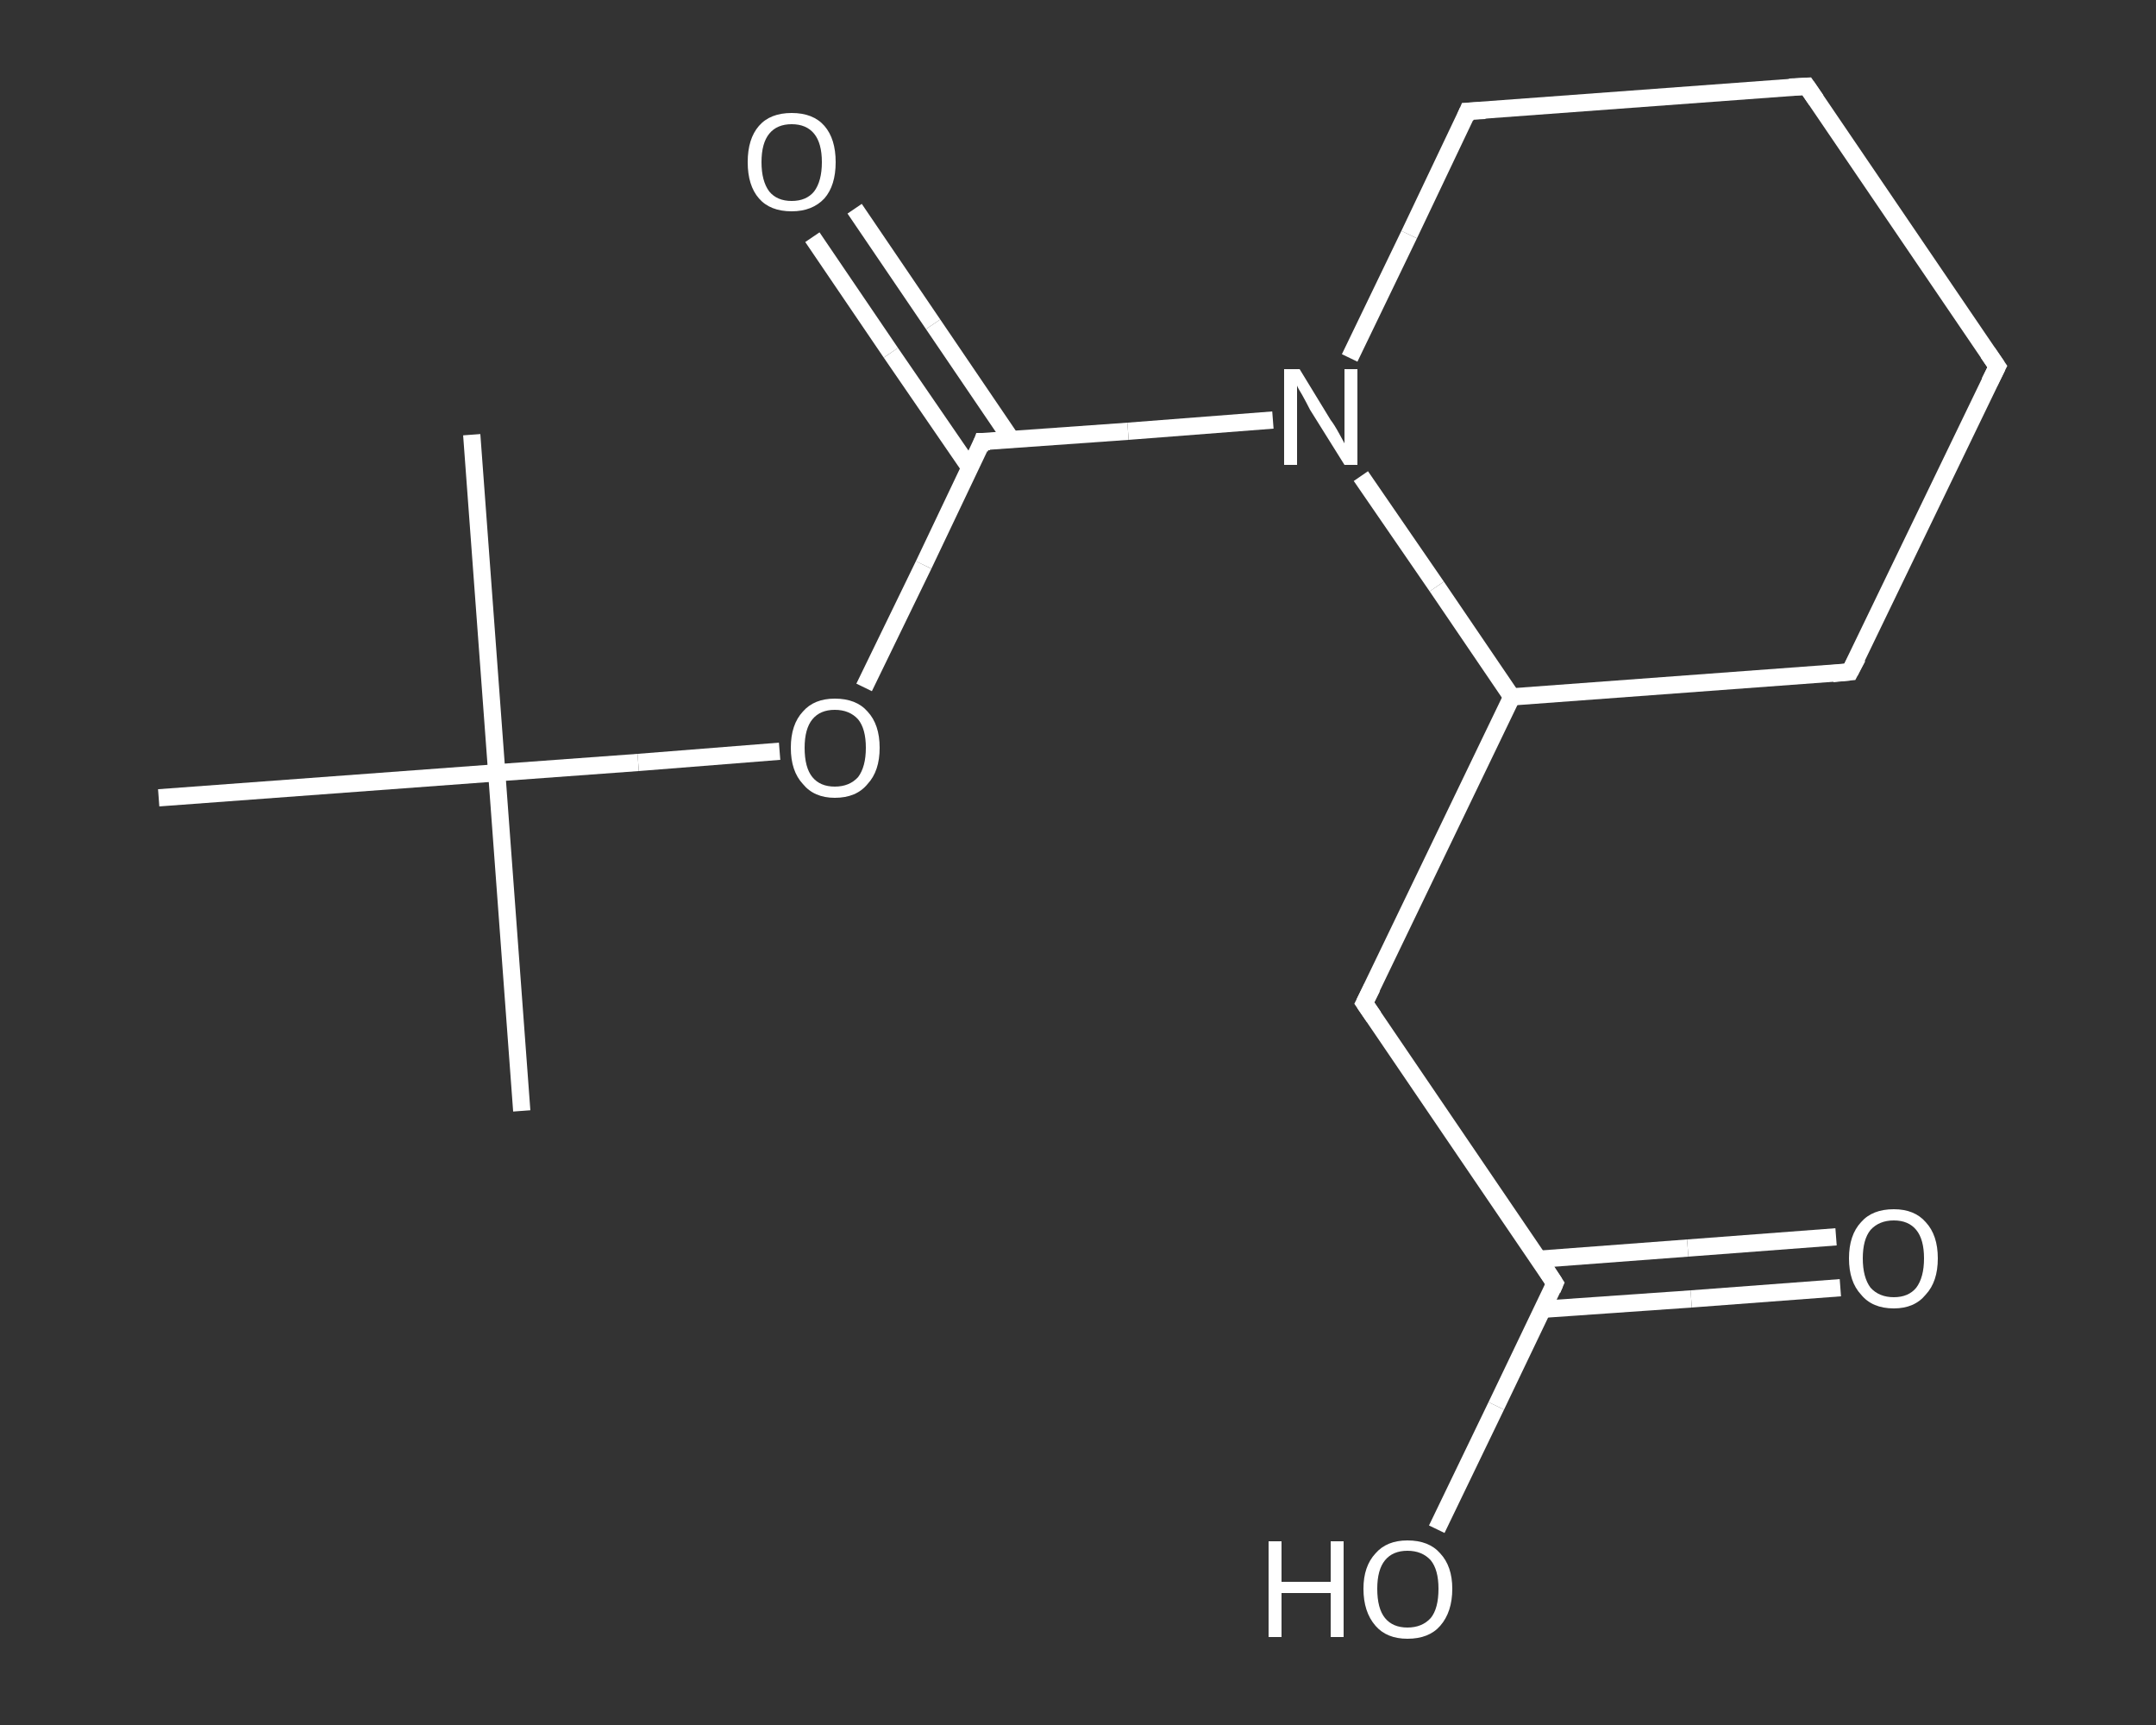<?xml version='1.0' encoding='iso-8859-1'?>
<svg version='1.1' baseProfile='full'
              xmlns='http://www.w3.org/2000/svg'
                      xmlns:rdkit='http://www.rdkit.org/xml'
                      xmlns:xlink='http://www.w3.org/1999/xlink'
                  xml:space='preserve'
width='250px' height='200px' viewBox='0 0 250 200'>
<rect x="0" y="0" width="250" height="200" fill="#333333" stroke="none"/>
<!-- END OF HEADER -->
<rect style='opacity:1.0;fill:transparent;stroke:none' width='250.0' height='200.0' x='0.0' y='0.0'> </rect>
<path class='bond-0 atom-0 atom-1' d='M 60.5,128.8 L 57.6,89.6' style='fill:none;fill-rule:evenodd;stroke:#FFFFFF;stroke-width:2.0px;stroke-linecap:butt;stroke-linejoin:miter;stroke-opacity:1' />
<path class='bond-1 atom-1 atom-2' d='M 57.6,89.6 L 54.7,50.4' style='fill:none;fill-rule:evenodd;stroke:#FFFFFF;stroke-width:2.0px;stroke-linecap:butt;stroke-linejoin:miter;stroke-opacity:1' />
<path class='bond-2 atom-1 atom-3' d='M 57.6,89.6 L 18.4,92.5' style='fill:none;fill-rule:evenodd;stroke:#FFFFFF;stroke-width:2.0px;stroke-linecap:butt;stroke-linejoin:miter;stroke-opacity:1' />
<path class='bond-3 atom-1 atom-4' d='M 57.6,89.6 L 74.0,88.4' style='fill:none;fill-rule:evenodd;stroke:#FFFFFF;stroke-width:2.0px;stroke-linecap:butt;stroke-linejoin:miter;stroke-opacity:1' />
<path class='bond-3 atom-1 atom-4' d='M 74.0,88.4 L 90.4,87.1' style='fill:none;fill-rule:evenodd;stroke:#FFFFFF;stroke-width:2.0px;stroke-linecap:butt;stroke-linejoin:miter;stroke-opacity:1' />
<path class='bond-4 atom-4 atom-5' d='M 100.2,79.7 L 107.1,65.5' style='fill:none;fill-rule:evenodd;stroke:#FFFFFF;stroke-width:2.0px;stroke-linecap:butt;stroke-linejoin:miter;stroke-opacity:1' />
<path class='bond-4 atom-4 atom-5' d='M 107.1,65.5 L 113.9,51.2' style='fill:none;fill-rule:evenodd;stroke:#FFFFFF;stroke-width:2.0px;stroke-linecap:butt;stroke-linejoin:miter;stroke-opacity:1' />
<path class='bond-5 atom-5 atom-6' d='M 117.3,51.0 L 108.2,37.6' style='fill:none;fill-rule:evenodd;stroke:#FFFFFF;stroke-width:2.0px;stroke-linecap:butt;stroke-linejoin:miter;stroke-opacity:1' />
<path class='bond-5 atom-5 atom-6' d='M 108.2,37.6 L 99.1,24.2' style='fill:none;fill-rule:evenodd;stroke:#FFFFFF;stroke-width:2.0px;stroke-linecap:butt;stroke-linejoin:miter;stroke-opacity:1' />
<path class='bond-5 atom-5 atom-6' d='M 112.5,54.3 L 103.3,40.9' style='fill:none;fill-rule:evenodd;stroke:#FFFFFF;stroke-width:2.0px;stroke-linecap:butt;stroke-linejoin:miter;stroke-opacity:1' />
<path class='bond-5 atom-5 atom-6' d='M 103.3,40.9 L 94.2,27.5' style='fill:none;fill-rule:evenodd;stroke:#FFFFFF;stroke-width:2.0px;stroke-linecap:butt;stroke-linejoin:miter;stroke-opacity:1' />
<path class='bond-6 atom-5 atom-7' d='M 113.9,51.2 L 130.8,50.0' style='fill:none;fill-rule:evenodd;stroke:#FFFFFF;stroke-width:2.0px;stroke-linecap:butt;stroke-linejoin:miter;stroke-opacity:1' />
<path class='bond-6 atom-5 atom-7' d='M 130.8,50.0 L 147.6,48.7' style='fill:none;fill-rule:evenodd;stroke:#FFFFFF;stroke-width:2.0px;stroke-linecap:butt;stroke-linejoin:miter;stroke-opacity:1' />
<path class='bond-7 atom-7 atom-8' d='M 156.5,41.5 L 163.4,27.2' style='fill:none;fill-rule:evenodd;stroke:#FFFFFF;stroke-width:2.0px;stroke-linecap:butt;stroke-linejoin:miter;stroke-opacity:1' />
<path class='bond-7 atom-7 atom-8' d='M 163.4,27.2 L 170.2,12.9' style='fill:none;fill-rule:evenodd;stroke:#FFFFFF;stroke-width:2.0px;stroke-linecap:butt;stroke-linejoin:miter;stroke-opacity:1' />
<path class='bond-8 atom-8 atom-9' d='M 170.2,12.9 L 209.5,10.0' style='fill:none;fill-rule:evenodd;stroke:#FFFFFF;stroke-width:2.0px;stroke-linecap:butt;stroke-linejoin:miter;stroke-opacity:1' />
<path class='bond-9 atom-9 atom-10' d='M 209.5,10.0 L 231.6,42.5' style='fill:none;fill-rule:evenodd;stroke:#FFFFFF;stroke-width:2.0px;stroke-linecap:butt;stroke-linejoin:miter;stroke-opacity:1' />
<path class='bond-10 atom-10 atom-11' d='M 231.6,42.5 L 214.5,77.9' style='fill:none;fill-rule:evenodd;stroke:#FFFFFF;stroke-width:2.0px;stroke-linecap:butt;stroke-linejoin:miter;stroke-opacity:1' />
<path class='bond-11 atom-11 atom-12' d='M 214.5,77.9 L 175.3,80.8' style='fill:none;fill-rule:evenodd;stroke:#FFFFFF;stroke-width:2.0px;stroke-linecap:butt;stroke-linejoin:miter;stroke-opacity:1' />
<path class='bond-12 atom-12 atom-13' d='M 175.3,80.8 L 158.2,116.3' style='fill:none;fill-rule:evenodd;stroke:#FFFFFF;stroke-width:2.0px;stroke-linecap:butt;stroke-linejoin:miter;stroke-opacity:1' />
<path class='bond-13 atom-13 atom-14' d='M 158.2,116.3 L 180.3,148.8' style='fill:none;fill-rule:evenodd;stroke:#FFFFFF;stroke-width:2.0px;stroke-linecap:butt;stroke-linejoin:miter;stroke-opacity:1' />
<path class='bond-14 atom-14 atom-15' d='M 178.9,151.8 L 196.1,150.6' style='fill:none;fill-rule:evenodd;stroke:#FFFFFF;stroke-width:2.0px;stroke-linecap:butt;stroke-linejoin:miter;stroke-opacity:1' />
<path class='bond-14 atom-14 atom-15' d='M 196.1,150.6 L 213.4,149.3' style='fill:none;fill-rule:evenodd;stroke:#FFFFFF;stroke-width:2.0px;stroke-linecap:butt;stroke-linejoin:miter;stroke-opacity:1' />
<path class='bond-14 atom-14 atom-15' d='M 178.4,146.0 L 195.7,144.7' style='fill:none;fill-rule:evenodd;stroke:#FFFFFF;stroke-width:2.0px;stroke-linecap:butt;stroke-linejoin:miter;stroke-opacity:1' />
<path class='bond-14 atom-14 atom-15' d='M 195.7,144.7 L 212.9,143.4' style='fill:none;fill-rule:evenodd;stroke:#FFFFFF;stroke-width:2.0px;stroke-linecap:butt;stroke-linejoin:miter;stroke-opacity:1' />
<path class='bond-15 atom-14 atom-16' d='M 180.3,148.8 L 173.5,163.0' style='fill:none;fill-rule:evenodd;stroke:#FFFFFF;stroke-width:2.0px;stroke-linecap:butt;stroke-linejoin:miter;stroke-opacity:1' />
<path class='bond-15 atom-14 atom-16' d='M 173.5,163.0 L 166.6,177.3' style='fill:none;fill-rule:evenodd;stroke:#FFFFFF;stroke-width:2.0px;stroke-linecap:butt;stroke-linejoin:miter;stroke-opacity:1' />
<path class='bond-16 atom-12 atom-7' d='M 175.3,80.8 L 166.6,68.0' style='fill:none;fill-rule:evenodd;stroke:#FFFFFF;stroke-width:2.0px;stroke-linecap:butt;stroke-linejoin:miter;stroke-opacity:1' />
<path class='bond-16 atom-12 atom-7' d='M 166.6,68.0 L 157.8,55.2' style='fill:none;fill-rule:evenodd;stroke:#FFFFFF;stroke-width:2.0px;stroke-linecap:butt;stroke-linejoin:miter;stroke-opacity:1' />
<path d='M 113.6,52.0 L 113.9,51.2 L 114.8,51.2' style='fill:none;stroke:#FFFFFF;stroke-width:2.0px;stroke-linecap:butt;stroke-linejoin:miter;stroke-opacity:1;' />
<path d='M 169.9,13.6 L 170.2,12.9 L 172.2,12.8' style='fill:none;stroke:#FFFFFF;stroke-width:2.0px;stroke-linecap:butt;stroke-linejoin:miter;stroke-opacity:1;' />
<path d='M 207.5,10.1 L 209.5,10.0 L 210.6,11.6' style='fill:none;stroke:#FFFFFF;stroke-width:2.0px;stroke-linecap:butt;stroke-linejoin:miter;stroke-opacity:1;' />
<path d='M 230.5,40.9 L 231.6,42.5 L 230.7,44.3' style='fill:none;stroke:#FFFFFF;stroke-width:2.0px;stroke-linecap:butt;stroke-linejoin:miter;stroke-opacity:1;' />
<path d='M 215.4,76.2 L 214.5,77.9 L 212.5,78.1' style='fill:none;stroke:#FFFFFF;stroke-width:2.0px;stroke-linecap:butt;stroke-linejoin:miter;stroke-opacity:1;' />
<path d='M 159.1,114.5 L 158.2,116.3 L 159.3,117.9' style='fill:none;stroke:#FFFFFF;stroke-width:2.0px;stroke-linecap:butt;stroke-linejoin:miter;stroke-opacity:1;' />
<path d='M 179.2,147.1 L 180.3,148.8 L 180.0,149.5' style='fill:none;stroke:#FFFFFF;stroke-width:2.0px;stroke-linecap:butt;stroke-linejoin:miter;stroke-opacity:1;' />
<path class='atom-4' d='M 91.7 86.7
Q 91.7 84.0, 93.1 82.5
Q 94.4 81.0, 96.8 81.0
Q 99.3 81.0, 100.6 82.5
Q 102.0 84.0, 102.0 86.7
Q 102.0 89.4, 100.6 90.9
Q 99.3 92.5, 96.8 92.5
Q 94.4 92.5, 93.1 90.9
Q 91.7 89.4, 91.7 86.7
M 96.8 91.2
Q 98.5 91.2, 99.5 90.1
Q 100.4 88.9, 100.4 86.7
Q 100.4 84.5, 99.5 83.4
Q 98.5 82.3, 96.8 82.3
Q 95.1 82.3, 94.2 83.4
Q 93.3 84.5, 93.3 86.7
Q 93.3 89.0, 94.2 90.1
Q 95.1 91.2, 96.8 91.2
' fill='#FFFFFF'/>
<path class='atom-6' d='M 86.7 18.8
Q 86.7 16.1, 88.0 14.6
Q 89.3 13.1, 91.8 13.1
Q 94.3 13.1, 95.6 14.6
Q 96.9 16.1, 96.9 18.8
Q 96.9 21.5, 95.6 23.0
Q 94.2 24.5, 91.8 24.5
Q 89.3 24.5, 88.0 23.0
Q 86.7 21.5, 86.7 18.8
M 91.8 23.3
Q 93.5 23.3, 94.4 22.2
Q 95.3 21.0, 95.3 18.8
Q 95.3 16.6, 94.4 15.5
Q 93.5 14.4, 91.8 14.4
Q 90.1 14.4, 89.2 15.5
Q 88.3 16.6, 88.3 18.8
Q 88.3 21.0, 89.2 22.2
Q 90.1 23.3, 91.8 23.3
' fill='#FFFFFF'/>
<path class='atom-7' d='M 150.7 42.8
L 154.3 48.7
Q 154.7 49.2, 155.3 50.3
Q 155.9 51.4, 155.9 51.4
L 155.9 42.8
L 157.4 42.8
L 157.4 53.9
L 155.9 53.9
L 151.9 47.5
Q 151.5 46.7, 151.0 45.8
Q 150.5 45.0, 150.4 44.7
L 150.4 53.9
L 148.9 53.9
L 148.9 42.8
L 150.7 42.8
' fill='#FFFFFF'/>
<path class='atom-15' d='M 214.4 145.9
Q 214.4 143.2, 215.8 141.7
Q 217.1 140.2, 219.6 140.2
Q 222.0 140.2, 223.3 141.7
Q 224.7 143.2, 224.7 145.9
Q 224.7 148.6, 223.3 150.1
Q 222.0 151.7, 219.6 151.7
Q 217.1 151.7, 215.8 150.1
Q 214.4 148.6, 214.4 145.9
M 219.6 150.4
Q 221.3 150.4, 222.2 149.3
Q 223.1 148.1, 223.1 145.9
Q 223.1 143.7, 222.2 142.6
Q 221.3 141.5, 219.6 141.5
Q 217.9 141.5, 216.9 142.6
Q 216.0 143.7, 216.0 145.9
Q 216.0 148.1, 216.9 149.3
Q 217.9 150.4, 219.6 150.4
' fill='#FFFFFF'/>
<path class='atom-16' d='M 147.1 178.7
L 148.6 178.7
L 148.6 183.4
L 154.3 183.4
L 154.3 178.7
L 155.8 178.7
L 155.8 189.8
L 154.3 189.8
L 154.3 184.7
L 148.6 184.7
L 148.6 189.8
L 147.1 189.8
L 147.1 178.7
' fill='#FFFFFF'/>
<path class='atom-16' d='M 158.1 184.2
Q 158.1 181.6, 159.5 180.1
Q 160.8 178.6, 163.2 178.6
Q 165.7 178.6, 167.0 180.1
Q 168.4 181.6, 168.4 184.2
Q 168.4 186.9, 167.0 188.5
Q 165.7 190.0, 163.2 190.0
Q 160.8 190.0, 159.5 188.5
Q 158.1 186.9, 158.1 184.2
M 163.2 188.7
Q 164.9 188.7, 165.9 187.6
Q 166.8 186.5, 166.8 184.2
Q 166.8 182.0, 165.9 180.9
Q 164.9 179.8, 163.2 179.8
Q 161.5 179.8, 160.6 180.9
Q 159.7 182.0, 159.7 184.2
Q 159.7 186.5, 160.6 187.6
Q 161.5 188.7, 163.2 188.7
' fill='#FFFFFF'/>
</svg>
